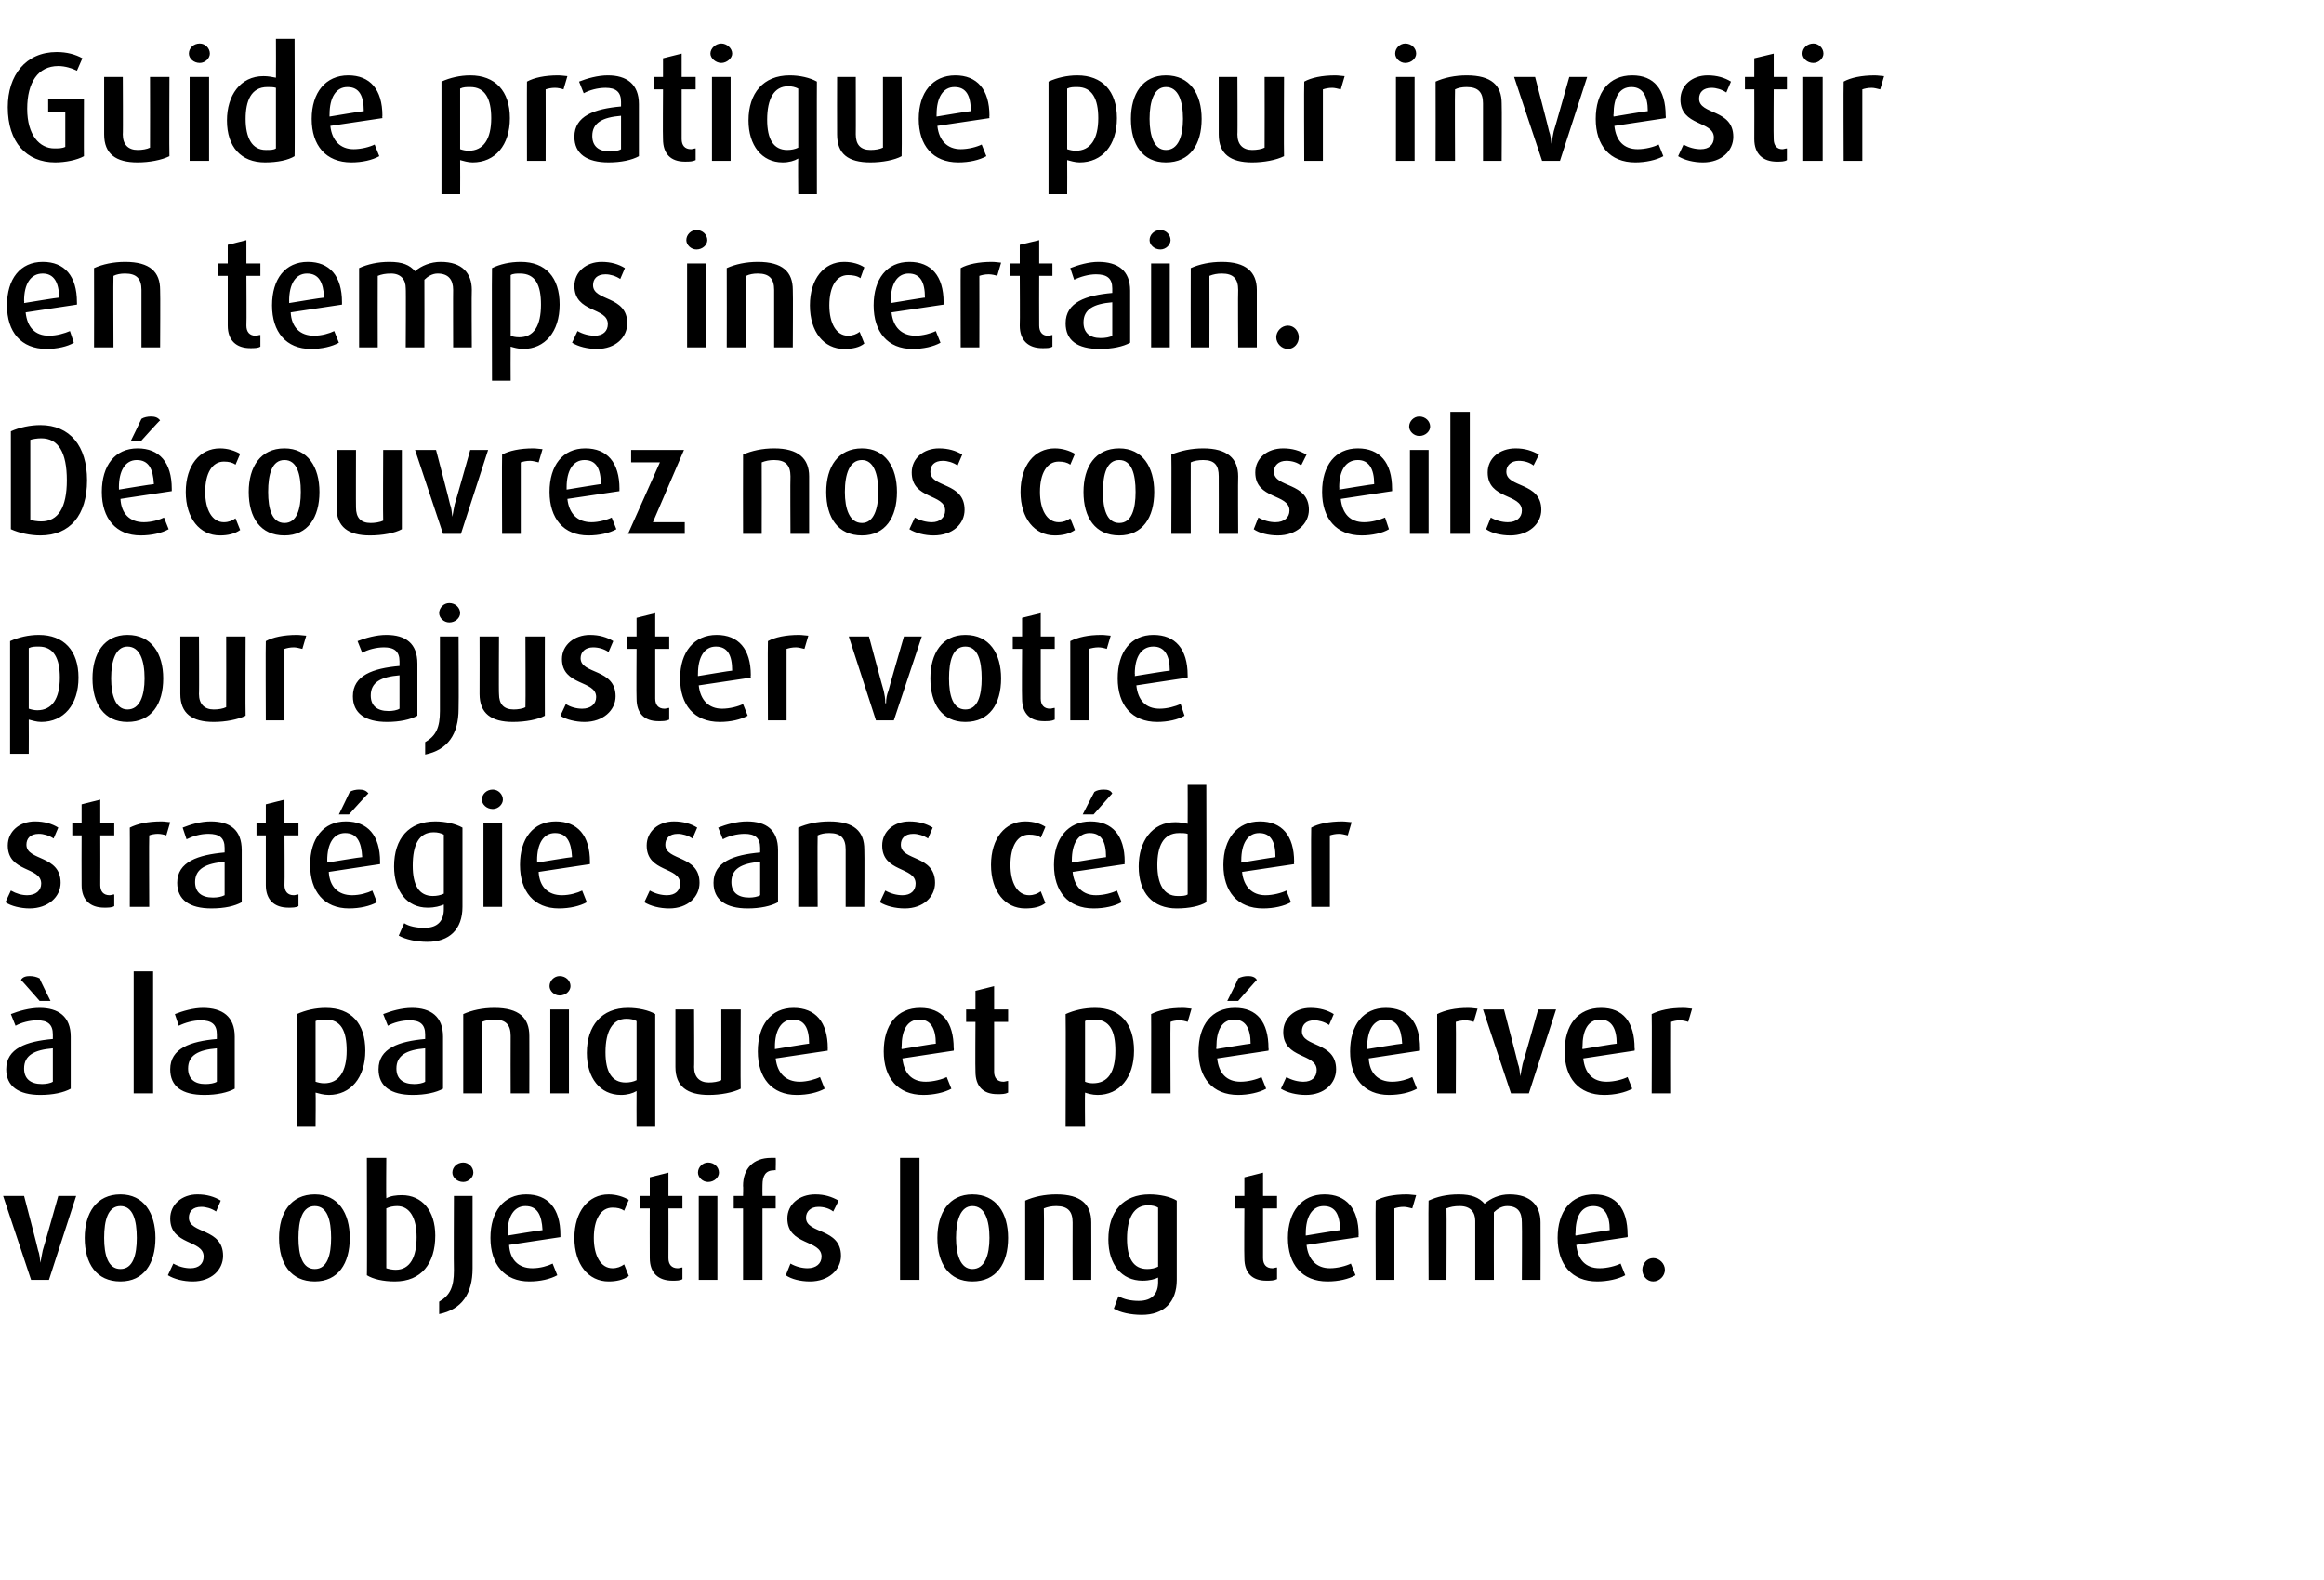 <?xml version="1.0" standalone="no"?><!DOCTYPE svg PUBLIC "-//W3C//DTD SVG 1.1//EN" "http://www.w3.org/Graphics/SVG/1.1/DTD/svg11.dtd"><svg xmlns="http://www.w3.org/2000/svg" version="1.1" width="299px" height="203.3px" viewBox="0 -5 299 203.3" style="top:-5px"><desc>Guide pratique pour investir en temps incertain. D couvrez nos conseils pour ajuster votre strat gie sans c der la ...</desc><defs/><g id="Polygon35169"><path d="m6.3 159.7l-2.3 0l-3.6-10.8l2.7 0c0 0 1.84 7.02 1.8 7c.2.5.2.9.3 1.6c0 0 0 0 0 0c.1-.6.2-1.1.3-1.6c.02.02 2-7 2-7l2.3 0l-3.5 10.8zm9.2.2c-3.1 0-4.6-2.3-4.6-5.6c0-3.2 1.5-5.6 4.6-5.6c3 0 4.5 2.4 4.5 5.6c0 3.3-1.5 5.6-4.5 5.6zm0-9.7c-1.6 0-2.1 1.8-2.1 4.1c0 2.2.5 4 2.1 4c1.6 0 2.1-1.8 2.1-4c0-2.3-.5-4.1-2.1-4.1zm9.3 9.7c-1.2 0-2.4-.3-3.2-.8c0 0 .7-1.5.7-1.5c.7.4 1.5.6 2.2.6c1.1 0 1.7-.6 1.7-1.5c0-2.2-4.3-1.4-4.3-4.9c0-1.8 1.5-3.1 3.5-3.1c1.2 0 2.2.3 3 .8c0 0-.6 1.4-.6 1.4c-.6-.4-1.3-.6-1.9-.6c-1.1 0-1.6.6-1.6 1.4c0 2.1 4.4 1.3 4.4 4.9c0 1.8-1.5 3.3-3.9 3.3zm15.7 0c-3.1 0-4.6-2.3-4.6-5.6c0-3.2 1.5-5.6 4.6-5.6c3 0 4.5 2.4 4.5 5.6c0 3.3-1.5 5.6-4.5 5.6zm0-9.7c-1.6 0-2.1 1.8-2.1 4.1c0 2.2.5 4 2.1 4c1.6 0 2.1-1.8 2.1-4c0-2.3-.5-4.1-2.1-4.1zm10.3 9.7c-1.5 0-2.8-.3-3.6-.8c.04.04 0-15.1 0-15.1l2.5 0c0 0-.04 5.18 0 5.2c.5-.3 1.3-.4 2-.4c2.6 0 4.3 2 4.3 5.2c0 3.6-1.8 5.9-5.2 5.9zm.3-9.7c-.5 0-1 .1-1.4.3c0 0 0 7.7 0 7.7c.3.1.8.2 1.2.2c1.9 0 2.7-1.7 2.7-4.2c0-2.5-.9-4-2.5-4zm8.5-3.1c-.8 0-1.4-.6-1.4-1.2c0-.7.6-1.3 1.4-1.3c.7 0 1.3.6 1.3 1.3c0 .6-.6 1.2-1.3 1.2zm-3.1 17c0 0 0-1.6 0-1.6c1.4-.8 1.9-1.9 1.9-4c-.04-.04 0-9.6 0-9.6l2.4 0c0 0 0 9.28 0 9.3c0 3.3-1.4 5.3-4.3 5.9zm9-8.9c.1 1.9 1.2 3 3 3c1 0 2-.3 2.6-.6c0 0 .6 1.5.6 1.5c-.9.5-2.2.8-3.6.8c-3.2 0-5-2.2-5-5.6c0-3.4 1.7-5.6 4.6-5.6c2.8 0 4.4 1.8 4.4 5.2c0 0 0 .3 0 .3c0 0-6.64 1-6.6 1zm2.1-5c-1.5 0-2.3 1.4-2.3 3.5c.02.04 0 .3 0 .3c0 0 4.46-.74 4.5-.7c-.1-2-.7-3.1-2.2-3.1zm10.7 9.7c-2.6 0-4.4-2.2-4.4-5.6c0-3.4 1.8-5.6 4.4-5.6c1 0 1.9.3 2.6.7c0 0-.6 1.4-.6 1.4c-.4-.3-.9-.4-1.5-.4c-1.5 0-2.4 1.5-2.4 3.9c0 2.3.9 3.9 2.4 3.9c.6 0 1.1-.2 1.5-.5c0 0 .6 1.5.6 1.5c-.7.5-1.6.7-2.6.7zm8.2-.1c-1.8 0-2.9-1-2.9-2.9c-.02-.04 0-6.4 0-6.4l-1.2 0l0-1.6l1.2 0l0-2.4l2.4-.6l0 3l1.8 0l0 1.6l-1.8 0c0 0 .02 6.36 0 6.4c0 .8.4 1.3 1.2 1.3c.2 0 .4-.1.6-.1c0 0 0 1.5 0 1.5c-.3.2-.8.2-1.3.2zm4.6-12.7c-.7 0-1.3-.6-1.3-1.2c0-.7.6-1.3 1.3-1.3c.8 0 1.4.6 1.4 1.3c0 .6-.6 1.2-1.4 1.2zm-1.2 12.6l0-10.8l2.4 0l0 10.8l-2.4 0zm8.2-9.2l0 9.2l-2.5 0l0-9.2l-1.2 0l0-1.6l1.2 0c0 0 .04-1.3 0-1.3c0-2.2 1.3-3.6 3.6-3.6c.3 0 .5 0 .6 0c.04.02 0 1.6 0 1.6c0 0-.16-.04-.2 0c-1.1 0-1.5.7-1.5 1.9c-.02.04 0 1.4 0 1.4l1.7 0l0 1.6l-1.7 0zm6.1 9.4c-1.2 0-2.4-.3-3.1-.8c0 0 .6-1.5.6-1.5c.7.4 1.5.6 2.2.6c1.1 0 1.8-.6 1.8-1.5c0-2.2-4.4-1.4-4.4-4.9c0-1.8 1.5-3.1 3.6-3.1c1.2 0 2.1.3 3 .8c0 0-.7 1.4-.7 1.4c-.5-.4-1.2-.6-1.9-.6c-1 0-1.6.6-1.6 1.4c0 2.1 4.5 1.3 4.5 4.9c0 1.8-1.6 3.3-4 3.3zm11.6-.2l0-15.7l2.5 0l0 15.7l-2.5 0zm9.3.2c-3 0-4.5-2.3-4.5-5.6c0-3.2 1.5-5.6 4.5-5.6c3.1 0 4.6 2.4 4.6 5.6c0 3.3-1.5 5.6-4.6 5.6zm0-9.7c-1.5 0-2.1 1.8-2.1 4.1c0 2.2.6 4 2.1 4c1.6 0 2.2-1.8 2.2-4c0-2.3-.6-4.1-2.2-4.1zm12.9 9.5c0 0-.02-7.38 0-7.4c0-1.4-.6-2.1-2.1-2.1c-.6 0-1.1.1-1.6.3c.04.02 0 9.2 0 9.2l-2.4 0c0 0 0-10.2 0-10.2c1.1-.5 2.5-.8 4-.8c3.2 0 4.5 1.3 4.5 3.6c.02.04 0 7.4 0 7.4l-2.4 0zm8.9 4.5c-1.4 0-2.8-.3-3.6-.8c0 0 .6-1.6.6-1.6c.7.4 1.6.6 2.6.6c1.8 0 2.5-1 2.5-2.4c0 0 0-.6 0-.6c-.4.2-1.1.4-2 .4c-2.7 0-4.4-2.1-4.4-5.3c0-3.6 1.9-5.8 5.3-5.8c1.3 0 2.7.3 3.5.8c0 0 0 10.2 0 10.2c0 2.9-1.7 4.5-4.5 4.5zm2.1-13.8c-.3-.2-.8-.3-1.3-.3c-1.8 0-2.7 1.6-2.7 4.3c0 2.5.8 3.9 2.6 3.9c.5 0 1-.1 1.4-.3c0 0 0-7.6 0-7.6zm13.9 9.4c-1.8 0-2.8-1-2.8-2.9c-.04-.04 0-6.4 0-6.4l-1.2 0l0-1.6l1.2 0l0-2.4l2.4-.6l0 3l1.8 0l0 1.6l-1.8 0c0 0 0 6.36 0 6.4c0 .8.4 1.3 1.2 1.3c.2 0 .4-.1.6-.1c0 0 0 1.5 0 1.5c-.4.2-.8.2-1.4.2zm5.2-4.6c.2 1.9 1.3 3 3 3c1 0 2.1-.3 2.7-.6c0 0 .6 1.5.6 1.5c-.9.5-2.2.8-3.6.8c-3.3 0-5.1-2.2-5.1-5.6c0-3.4 1.8-5.6 4.7-5.6c2.8 0 4.4 1.8 4.4 5.2c-.04 0 0 .3 0 .3c0 0-6.68 1-6.7 1zm2.2-5c-1.5 0-2.3 1.4-2.3 3.5c-.02.04 0 .3 0 .3c0 0 4.42-.74 4.4-.7c0-2-.6-3.1-2.1-3.1zm11.4.3c-.4-.1-.8-.2-1.1-.2c-.5 0-.9.1-1.2.2c0 .02 0 9.2 0 9.2l-2.4 0c0 0-.04-10.22 0-10.2c.9-.5 2.3-.8 4-.8c.4 0 1 .1 1.2.1c0 0-.5 1.7-.5 1.7zm14.1 9.2c0 0 .04-7.42 0-7.4c0-1.3-.5-2.1-1.9-2.1c-.7 0-1.3.4-1.7.8c-.02.04 0 8.7 0 8.7l-2.4 0c0 0 0-7.64 0-7.6c0-1.1-.6-1.9-2-1.9c-.7 0-1.2.1-1.7.3c.04.02 0 9.2 0 9.2l-2.3 0c0 0-.04-10.2 0-10.2c1.1-.5 2.3-.8 3.9-.8c1.6 0 2.6.4 3.3 1.2c.8-.7 1.9-1.2 3.2-1.2c2.8 0 4 1.5 4 3.6c.02 0 0 7.4 0 7.4l-2.4 0zm7-4.5c.2 1.9 1.2 3 3 3c1 0 2.1-.3 2.7-.6c0 0 .6 1.5.6 1.5c-.9.5-2.3.8-3.6.8c-3.3 0-5.1-2.2-5.1-5.6c0-3.4 1.7-5.6 4.7-5.6c2.8 0 4.3 1.8 4.3 5.2c.04 0 0 .3 0 .3c0 0-6.6 1-6.6 1zm2.2-5c-1.6 0-2.3 1.4-2.3 3.5c-.04.04 0 .3 0 .3c0 0 4.4-.74 4.4-.7c0-2-.7-3.1-2.1-3.1zm7.7 9.7c-.8 0-1.4-.7-1.4-1.5c0-.8.6-1.5 1.4-1.5c.8 0 1.5.7 1.5 1.5c0 .8-.7 1.5-1.5 1.5z" stroke="none" fill="#000"/></g><g id="Polygon35168"><path d="m5.2 135.9c-2.8 0-4.4-1.1-4.4-3.3c0-2.7 2.6-3.6 6-3.9c0 0 0-.6 0-.6c0-1.3-.7-1.8-2-1.8c-1 0-2.1.3-2.8.7c0 0-.6-1.5-.6-1.5c1-.4 2.4-.8 3.7-.8c2.4 0 4 1.1 4 3.7c0 0 0 6.7 0 6.7c-.9.5-2.3.8-3.9.8zm1.6-6c-2.4.2-3.7.9-3.7 2.6c0 1.3.8 2 2.3 2c.5 0 1.1-.1 1.4-.3c0 0 0-4.3 0-4.3zm-1.7-6.1c0 0-2.4-2.74-2.4-2.7c.2-.4.7-.5 1.1-.5c.5 0 .9.1 1.3.3c-.04.04 1.4 2.9 1.4 2.9l-1.4 0zm12.1 11.9l0-15.7l2.5 0l0 15.7l-2.5 0zm9.1.2c-2.9 0-4.4-1.1-4.4-3.3c0-2.7 2.6-3.6 6-3.9c0 0 0-.6 0-.6c0-1.3-.7-1.8-2.1-1.8c-.9 0-2 .3-2.8.7c0 0-.5-1.5-.5-1.5c1-.4 2.4-.8 3.6-.8c2.5 0 4.1 1.1 4.1 3.7c0 0 0 6.7 0 6.7c-.9.5-2.3.8-3.9.8zm1.6-6c-2.4.2-3.7.9-3.7 2.6c0 1.3.8 2 2.2 2c.6 0 1.2-.1 1.5-.3c0 0 0-4.3 0-4.3zm14.4 6c-.7 0-1.3-.2-1.7-.3c.04.02 0 4.4 0 4.4l-2.4 0c0 0 .02-14.52 0-14.5c1.1-.5 2.4-.8 3.7-.8c3.3 0 5.1 2 5.1 5.5c0 3.5-1.9 5.7-4.7 5.7zm-.4-9.7c-.4 0-.9 0-1.3.2c0 0 0 7.8 0 7.8c.3.1.7.2 1.1.2c1.9 0 2.9-1.5 2.9-4.2c0-2.5-.7-4-2.7-4zm11.2 9.7c-2.8 0-4.4-1.1-4.4-3.3c0-2.7 2.6-3.6 6-3.9c0 0 0-.6 0-.6c0-1.3-.7-1.8-2-1.8c-1 0-2.1.3-2.8.7c0 0-.6-1.5-.6-1.5c1-.4 2.4-.8 3.7-.8c2.4 0 4 1.1 4 3.7c0 0 0 6.7 0 6.7c-.9.5-2.3.8-3.9.8zm1.6-6c-2.4.2-3.7.9-3.7 2.6c0 1.3.8 2 2.3 2c.5 0 1.1-.1 1.4-.3c0 0 0-4.3 0-4.3zm11 5.8c0 0-.02-7.38 0-7.4c0-1.4-.6-2.1-2.1-2.1c-.6 0-1.1.1-1.6.3c.04.02 0 9.2 0 9.2l-2.4 0c0 0 0-10.2 0-10.2c1.1-.5 2.5-.8 4-.8c3.2 0 4.5 1.3 4.5 3.6c.02.04 0 7.4 0 7.4l-2.4 0zm6.3-12.6c-.7 0-1.3-.6-1.3-1.2c0-.7.6-1.3 1.3-1.3c.8 0 1.4.6 1.4 1.3c0 .6-.6 1.2-1.4 1.2zm-1.2 12.6l0-10.8l2.4 0l0 10.8l-2.4 0zm11.1 4.3c0 0-.02-4.56 0-4.6c-.5.3-1.2.5-2 .5c-2.7 0-4.4-2.2-4.4-5.4c0-3.5 1.9-5.8 5.3-5.8c1.3 0 2.7.3 3.5.8c0-.02 0 14.5 0 14.5l-2.4 0zm0-13.6c-.3-.2-.8-.3-1.3-.3c-1.8 0-2.7 1.6-2.7 4.3c0 2.5.8 3.9 2.6 3.9c.5 0 1-.1 1.4-.3c0 0 0-7.6 0-7.6zm9.3 9.5c-2.8 0-4.3-1.1-4.3-3.6c0-.04 0-7.4 0-7.4l2.4 0c0 0 .04 7.44 0 7.4c0 1.3.7 2 1.9 2c.6 0 1.2-.1 1.6-.3c.02-.02 0-9.1 0-9.1l2.5 0c0 0-.04 10.2 0 10.2c-1 .5-2.6.8-4.1.8zm8.6-4.7c.2 1.9 1.3 3 3.1 3c.9 0 2-.3 2.6-.6c0 0 .6 1.5.6 1.5c-.9.5-2.2.8-3.6.8c-3.2 0-5-2.2-5-5.6c0-3.4 1.7-5.6 4.6-5.6c2.8 0 4.4 1.8 4.4 5.2c-.02 0 0 .3 0 .3c0 0-6.66 1-6.7 1zm2.2-5c-1.5 0-2.3 1.4-2.3 3.5c0 .04 0 .3 0 .3c0 0 4.44-.74 4.4-.7c0-2-.6-3.1-2.1-3.1zm14.1 5c.2 1.9 1.2 3 3 3c1 0 2.1-.3 2.7-.6c0 0 .6 1.5.6 1.5c-.9.5-2.3.8-3.6.8c-3.3 0-5.1-2.2-5.1-5.6c0-3.4 1.7-5.6 4.7-5.6c2.8 0 4.3 1.8 4.3 5.2c.04 0 0 .3 0 .3c0 0-6.6 1-6.6 1zm2.2-5c-1.6 0-2.3 1.4-2.3 3.5c-.04.04 0 .3 0 .3c0 0 4.4-.74 4.4-.7c0-2-.7-3.1-2.1-3.1zm10 9.6c-1.8 0-2.8-1-2.8-2.9c-.04-.04 0-6.4 0-6.4l-1.2 0l0-1.6l1.2 0l0-2.4l2.4-.6l0 3l1.8 0l0 1.6l-1.8 0c0 0 0 6.36 0 6.4c0 .8.4 1.3 1.2 1.3c.2 0 .4-.1.6-.1c0 0 0 1.5 0 1.5c-.4.2-.8.2-1.4.2zm12.9.1c-.7 0-1.3-.2-1.6-.3c-.04.02 0 4.4 0 4.4l-2.5 0c0 0 .04-14.52 0-14.5c1.1-.5 2.4-.8 3.8-.8c3.2 0 5 2 5 5.5c0 3.5-1.9 5.7-4.7 5.7zm-.4-9.7c-.4 0-.9 0-1.2.2c0 0 0 7.8 0 7.8c.2.1.6.2 1 .2c2 0 2.9-1.5 2.9-4.2c0-2.5-.7-4-2.7-4zm12 .3c-.3-.1-.7-.2-1.1-.2c-.4 0-.9.1-1.1.2c-.04.02 0 9.2 0 9.2l-2.5 0c0 0 .02-10.22 0-10.2c1-.5 2.3-.8 4.1-.8c.4 0 .9.1 1.1.1c0 0-.5 1.7-.5 1.7zm3.8 4.7c.2 1.9 1.2 3 3 3c1 0 2.1-.3 2.7-.6c0 0 .6 1.5.6 1.5c-.9.5-2.3.8-3.6.8c-3.3 0-5.1-2.2-5.1-5.6c0-3.4 1.7-5.6 4.7-5.6c2.8 0 4.3 1.8 4.3 5.2c.04 0 0 .3 0 .3c0 0-6.6 1-6.6 1zm2.2-5c-1.6 0-2.3 1.4-2.3 3.5c-.04.04 0 .3 0 .3c0 0 4.4-.74 4.4-.7c0-2-.7-3.1-2.1-3.1zm.5-2.4l-1.4 0c0 0 1.44-2.86 1.4-2.9c.4-.2.8-.3 1.3-.3c.4 0 .9.1 1.1.5c0-.04-2.4 2.7-2.4 2.7zm8.7 12.1c-1.2 0-2.4-.3-3.2-.8c0 0 .7-1.5.7-1.5c.7.4 1.5.6 2.2.6c1.1 0 1.7-.6 1.7-1.5c0-2.2-4.3-1.4-4.3-4.9c0-1.8 1.5-3.1 3.5-3.1c1.2 0 2.2.3 3 .8c0 0-.6 1.4-.6 1.4c-.6-.4-1.3-.6-1.9-.6c-1.1 0-1.6.6-1.6 1.4c0 2.1 4.4 1.3 4.4 4.9c0 1.8-1.5 3.3-3.9 3.3zm8.1-4.7c.1 1.9 1.2 3 3 3c1 0 2-.3 2.6-.6c0 0 .6 1.5.6 1.5c-.9.5-2.2.8-3.6.8c-3.2 0-5-2.2-5-5.6c0-3.4 1.7-5.6 4.6-5.6c2.8 0 4.4 1.8 4.4 5.2c0 0 0 .3 0 .3c0 0-6.64 1-6.6 1zm2.1-5c-1.5 0-2.3 1.4-2.3 3.5c.02.04 0 .3 0 .3c0 0 4.46-.74 4.5-.7c-.1-2-.7-3.1-2.2-3.1zm11.4.3c-.3-.1-.7-.2-1.1-.2c-.4 0-.9.1-1.2.2c.04.02 0 9.2 0 9.2l-2.4 0c0 0 0-10.22 0-10.2c1-.5 2.3-.8 4-.8c.5 0 1 .1 1.2.1c0 0-.5 1.7-.5 1.7zm7.1 9.2l-2.3 0l-3.6-10.8l2.7 0c0 0 1.84 7.02 1.8 7c.2.5.2.9.3 1.6c0 0 0 0 0 0c.1-.6.2-1.1.3-1.6c.02.02 2-7 2-7l2.3 0l-3.5 10.8zm7-4.5c.2 1.9 1.2 3 3 3c1 0 2.1-.3 2.7-.6c0 0 .6 1.5.6 1.5c-.9.5-2.3.8-3.6.8c-3.3 0-5.1-2.2-5.1-5.6c0-3.4 1.7-5.6 4.7-5.6c2.8 0 4.3 1.8 4.3 5.2c.04 0 0 .3 0 .3c0 0-6.6 1-6.6 1zm2.2-5c-1.6 0-2.3 1.4-2.3 3.5c-.04.04 0 .3 0 .3c0 0 4.4-.74 4.4-.7c0-2-.7-3.1-2.1-3.1zm11.3.3c-.3-.1-.7-.2-1.1-.2c-.4 0-.8.1-1.1.2c-.02.02 0 9.2 0 9.2l-2.5 0c0 0 .04-10.22 0-10.2c1-.5 2.3-.8 4.1-.8c.4 0 .9.1 1.1.1c0 0-.5 1.7-.5 1.7z" stroke="none" fill="#000"/></g><g id="Polygon35167"><path d="m3.8 111.9c-1.1 0-2.4-.3-3.1-.8c0 0 .7-1.5.7-1.5c.7.4 1.4.6 2.1.6c1.1 0 1.8-.6 1.8-1.5c0-2.2-4.3-1.4-4.3-4.9c0-1.8 1.5-3.1 3.5-3.1c1.2 0 2.2.3 3 .8c0 0-.6 1.4-.6 1.4c-.6-.4-1.3-.6-1.9-.6c-1.1 0-1.6.6-1.6 1.4c0 2.1 4.4 1.3 4.4 4.9c0 1.8-1.6 3.3-4 3.3zm9.6-.1c-1.8 0-2.9-1-2.9-2.9c-.02-.04 0-6.4 0-6.4l-1.2 0l0-1.6l1.2 0l0-2.4l2.4-.6l0 3l1.8 0l0 1.6l-1.8 0c0 0 .02 6.36 0 6.4c0 .8.4 1.3 1.2 1.3c.2 0 .4-.1.6-.1c0 0 0 1.5 0 1.5c-.3.2-.8.2-1.3.2zm8-9.3c-.3-.1-.7-.2-1.1-.2c-.4 0-.9.1-1.1.2c-.04.02 0 9.2 0 9.2l-2.5 0c0 0 .02-10.22 0-10.2c1-.5 2.3-.8 4.1-.8c.4 0 .9.1 1.1.1c0 0-.5 1.7-.5 1.7zm5.8 9.4c-2.8 0-4.4-1.1-4.4-3.3c0-2.7 2.7-3.6 6.1-3.9c0 0 0-.6 0-.6c0-1.3-.7-1.8-2.1-1.8c-1 0-2 .3-2.8.7c0 0-.5-1.5-.5-1.5c1-.4 2.3-.8 3.6-.8c2.5 0 4 1.1 4 3.7c0 0 0 6.7 0 6.7c-.9.5-2.2.8-3.9.8zm1.7-6c-2.4.2-3.8.9-3.8 2.6c0 1.3.8 2 2.3 2c.6 0 1.1-.1 1.5-.3c0 0 0-4.3 0-4.3zm8.2 5.9c-1.8 0-2.9-1-2.9-2.9c0-.04 0-6.4 0-6.4l-1.2 0l0-1.6l1.2 0l0-2.4l2.4-.6l0 3l1.8 0l0 1.6l-1.8 0c0 0 .04 6.36 0 6.4c0 .8.4 1.3 1.2 1.3c.2 0 .4-.1.6-.1c0 0 0 1.5 0 1.5c-.3.2-.8.2-1.3.2zm5.2-4.6c.1 1.9 1.2 3 3 3c1 0 2-.3 2.6-.6c0 0 .6 1.5.6 1.5c-.9.5-2.2.8-3.6.8c-3.2 0-5-2.2-5-5.6c0-3.4 1.7-5.6 4.6-5.6c2.8 0 4.4 1.8 4.4 5.2c0 0 0 .3 0 .3c0 0-6.64 1-6.6 1zm2.1-5c-1.5 0-2.3 1.4-2.3 3.5c.02.04 0 .3 0 .3c0 0 4.46-.74 4.5-.7c-.1-2-.7-3.1-2.2-3.1zm.5-2.4l-1.3 0c0 0 1.4-2.86 1.4-2.9c.3-.2.8-.3 1.2-.3c.5 0 .9.1 1.2.5c-.04-.04-2.5 2.7-2.5 2.7zm10.1 16.4c-1.4 0-2.8-.3-3.7-.8c0 0 .7-1.6.7-1.6c.6.4 1.6.6 2.6.6c1.8 0 2.5-1 2.5-2.4c0 0 0-.6 0-.6c-.5.2-1.1.4-2.1.4c-2.6 0-4.3-2.1-4.3-5.3c0-3.6 1.9-5.8 5.3-5.8c1.3 0 2.6.3 3.5.8c0 0 0 10.2 0 10.2c0 2.9-1.7 4.5-4.5 4.5zm2.1-13.8c-.4-.2-.8-.3-1.3-.3c-1.9 0-2.7 1.6-2.7 4.3c0 2.5.8 3.9 2.6 3.9c.5 0 1-.1 1.4-.3c0 0 0-7.6 0-7.6zm6.3-3.3c-.8 0-1.4-.6-1.4-1.2c0-.7.6-1.3 1.4-1.3c.7 0 1.3.6 1.3 1.3c0 .6-.6 1.2-1.3 1.2zm-1.2 12.6l0-10.8l2.4 0l0 10.8l-2.4 0zm7.1-4.5c.1 1.9 1.2 3 3 3c1 0 2-.3 2.6-.6c0 0 .6 1.5.6 1.5c-.9.5-2.2.8-3.6.8c-3.2 0-5-2.2-5-5.6c0-3.4 1.7-5.6 4.6-5.6c2.8 0 4.4 1.8 4.4 5.2c0 0 0 .3 0 .3c0 0-6.64 1-6.6 1zm2.1-5c-1.5 0-2.3 1.4-2.3 3.5c.02.04 0 .3 0 .3c0 0 4.46-.74 4.5-.7c-.1-2-.7-3.1-2.2-3.1zm14.7 9.7c-1.2 0-2.4-.3-3.2-.8c0 0 .7-1.5.7-1.5c.7.4 1.5.6 2.2.6c1.1 0 1.7-.6 1.7-1.5c0-2.2-4.3-1.4-4.3-4.9c0-1.8 1.5-3.1 3.5-3.1c1.2 0 2.2.3 3 .8c0 0-.6 1.4-.6 1.4c-.6-.4-1.3-.6-1.9-.6c-1.1 0-1.6.6-1.6 1.4c0 2.1 4.4 1.3 4.4 4.9c0 1.8-1.5 3.3-3.9 3.3zm10.1 0c-2.8 0-4.4-1.1-4.4-3.3c0-2.7 2.6-3.6 6-3.9c0 0 0-.6 0-.6c0-1.3-.7-1.8-2-1.8c-1 0-2.1.3-2.8.7c0 0-.6-1.5-.6-1.5c1-.4 2.4-.8 3.7-.8c2.5 0 4 1.1 4 3.7c0 0 0 6.7 0 6.7c-.9.5-2.3.8-3.9.8zm1.6-6c-2.4.2-3.7.9-3.7 2.6c0 1.3.8 2 2.3 2c.5 0 1.1-.1 1.4-.3c0 0 0-4.3 0-4.3zm11 5.8c0 0 0-7.38 0-7.4c0-1.4-.6-2.1-2.1-2.1c-.6 0-1.1.1-1.5.3c-.04.02 0 9.2 0 9.2l-2.5 0c0 0 .02-10.2 0-10.2c1.1-.5 2.5-.8 4-.8c3.2 0 4.5 1.3 4.5 3.6c.04.04 0 7.4 0 7.4l-2.4 0zm7.6.2c-1.2 0-2.4-.3-3.2-.8c0 0 .7-1.5.7-1.5c.7.4 1.5.6 2.2.6c1.1 0 1.7-.6 1.7-1.5c0-2.2-4.3-1.4-4.3-4.9c0-1.8 1.5-3.1 3.5-3.1c1.2 0 2.2.3 3 .8c0 0-.6 1.4-.6 1.4c-.6-.4-1.3-.6-1.9-.6c-1.1 0-1.6.6-1.6 1.4c0 2.1 4.4 1.3 4.4 4.9c0 1.8-1.5 3.3-3.9 3.3zm15.5 0c-2.6 0-4.4-2.2-4.4-5.6c0-3.4 1.8-5.6 4.4-5.6c1.1 0 2 .3 2.6.7c0 0-.6 1.4-.6 1.4c-.3-.3-.9-.4-1.5-.4c-1.5 0-2.4 1.5-2.4 3.9c0 2.3.9 3.9 2.4 3.9c.6 0 1.1-.2 1.5-.5c0 0 .6 1.5.6 1.5c-.6.5-1.5.7-2.6.7zm6.1-4.7c.2 1.9 1.3 3 3 3c1 0 2.1-.3 2.7-.6c0 0 .6 1.5.6 1.5c-.9.5-2.2.8-3.6.8c-3.3 0-5.1-2.2-5.1-5.6c0-3.4 1.8-5.6 4.7-5.6c2.8 0 4.4 1.8 4.4 5.2c-.04 0 0 .3 0 .3c0 0-6.68 1-6.7 1zm2.2-5c-1.5 0-2.3 1.4-2.3 3.5c-.02.04 0 .3 0 .3c0 0 4.42-.74 4.4-.7c0-2-.6-3.1-2.1-3.1zm.5-2.4l-1.4 0c0 0 1.46-2.86 1.5-2.9c.3-.2.7-.3 1.2-.3c.5 0 .9.1 1.1.5c.02-.04-2.4 2.7-2.4 2.7zm10.7 12.1c-3.1 0-4.9-2-4.9-5.4c0-3.2 1.7-5.7 4.7-5.7c.6 0 1.1.1 1.6.2c.02 0 0-5 0-5l2.4 0c0 0 .04 15.14 0 15.1c-.8.5-2.2.8-3.8.8zm1.4-9.6c-.3-.1-.7-.1-1.1-.1c-2.1 0-2.8 1.8-2.8 4.1c0 2.4.8 4 2.6 4c.6 0 1 0 1.3-.2c0 0 0-7.8 0-7.8zm7 4.9c.2 1.9 1.3 3 3 3c1 0 2.1-.3 2.7-.6c0 0 .6 1.5.6 1.5c-.9.5-2.2.8-3.6.8c-3.3 0-5.1-2.2-5.1-5.6c0-3.4 1.8-5.6 4.7-5.6c2.8 0 4.4 1.8 4.4 5.2c-.04 0 0 .3 0 .3c0 0-6.68 1-6.7 1zm2.2-5c-1.5 0-2.3 1.4-2.3 3.5c-.02.04 0 .3 0 .3c0 0 4.42-.74 4.4-.7c0-2-.6-3.1-2.1-3.1zm11.4.3c-.4-.1-.8-.2-1.1-.2c-.5 0-.9.1-1.2.2c0 .02 0 9.2 0 9.2l-2.4 0c0 0-.04-10.22 0-10.2c.9-.5 2.3-.8 4-.8c.4 0 1 .1 1.2.1c0 0-.5 1.7-.5 1.7z" stroke="none" fill="#000"/></g><g id="Polygon35166"><path d="m5.3 87.9c-.6 0-1.2-.2-1.6-.3c.02.02 0 4.4 0 4.4l-2.4 0c0 0 0-14.52 0-14.5c1.1-.5 2.4-.8 3.7-.8c3.2 0 5.1 2 5.1 5.5c0 3.5-1.9 5.7-4.8 5.7zm-.3-9.7c-.5 0-.9 0-1.3.2c0 0 0 7.8 0 7.8c.3.1.7.2 1.1.2c1.9 0 2.9-1.5 2.9-4.2c0-2.5-.8-4-2.7-4zm11.4 9.7c-3 0-4.5-2.3-4.5-5.6c0-3.2 1.5-5.6 4.5-5.6c3.1 0 4.6 2.4 4.6 5.6c0 3.3-1.5 5.6-4.6 5.6zm0-9.7c-1.5 0-2.1 1.8-2.1 4.1c0 2.2.6 4 2.1 4c1.6 0 2.2-1.8 2.2-4c0-2.3-.6-4.1-2.2-4.1zm11.1 9.7c-2.8 0-4.3-1.1-4.3-3.6c0-.04 0-7.4 0-7.4l2.4 0c0 0 .04 7.44 0 7.4c0 1.3.7 2 1.9 2c.6 0 1.2-.1 1.6-.3c.02-.02 0-9.1 0-9.1l2.5 0c0 0-.04 10.2 0 10.2c-1 .5-2.6.8-4.1.8zm11.4-9.4c-.4-.1-.8-.2-1.1-.2c-.5 0-.9.1-1.2.2c0 .02 0 9.2 0 9.2l-2.4 0c0 0-.04-10.22 0-10.2c.9-.5 2.3-.8 4-.8c.4 0 1 .1 1.2.1c0 0-.5 1.7-.5 1.7zm10.9 9.4c-2.8 0-4.4-1.1-4.4-3.3c0-2.7 2.6-3.6 6-3.9c0 0 0-.6 0-.6c0-1.3-.7-1.8-2-1.8c-1 0-2.1.3-2.8.7c0 0-.6-1.5-.6-1.5c1-.4 2.4-.8 3.7-.8c2.5 0 4 1.1 4 3.7c0 0 0 6.7 0 6.7c-.9.5-2.3.8-3.9.8zm1.6-6c-2.4.2-3.7.9-3.7 2.6c0 1.3.8 2 2.3 2c.5 0 1.1-.1 1.4-.3c0 0 0-4.3 0-4.3zm6.4-6.8c-.7 0-1.3-.6-1.3-1.2c0-.7.6-1.3 1.3-1.3c.8 0 1.4.6 1.4 1.3c0 .6-.6 1.2-1.4 1.2zm-3.1 17c0 0 0-1.6 0-1.6c1.4-.8 1.9-1.9 1.9-4c0-.04 0-9.6 0-9.6l2.4 0c0 0 .04 9.28 0 9.3c0 3.3-1.4 5.3-4.3 5.9zm11.3-4.2c-2.8 0-4.3-1.1-4.3-3.6c.02-.04 0-7.4 0-7.4l2.5 0c0 0-.04 7.44 0 7.4c0 1.3.6 2 1.9 2c.5 0 1.2-.1 1.5-.3c.04-.02 0-9.1 0-9.1l2.5 0c0 0-.02 10.2 0 10.2c-.9.5-2.5.8-4.1.8zm9.2 0c-1.1 0-2.4-.3-3.1-.8c0 0 .7-1.5.7-1.5c.6.4 1.4.6 2.1.6c1.1 0 1.8-.6 1.8-1.5c0-2.2-4.4-1.4-4.4-4.9c0-1.8 1.6-3.1 3.6-3.1c1.2 0 2.2.3 3 .8c0 0-.6 1.4-.6 1.4c-.6-.4-1.3-.6-2-.6c-1 0-1.6.6-1.6 1.4c0 2.1 4.5 1.3 4.5 4.9c0 1.8-1.6 3.3-4 3.3zm9.5-.1c-1.8 0-2.8-1-2.8-2.9c-.04-.04 0-6.4 0-6.4l-1.2 0l0-1.6l1.2 0l0-2.4l2.4-.6l0 3l1.8 0l0 1.6l-1.8 0c0 0 0 6.36 0 6.4c0 .8.4 1.3 1.2 1.3c.2 0 .4-.1.6-.1c0 0 0 1.5 0 1.5c-.4.2-.8.2-1.4.2zm5.2-4.6c.2 1.9 1.3 3 3 3c1 0 2.1-.3 2.7-.6c0 0 .6 1.5.6 1.5c-.9.5-2.2.8-3.6.8c-3.3 0-5.1-2.2-5.1-5.6c0-3.4 1.8-5.6 4.7-5.6c2.8 0 4.4 1.8 4.4 5.2c-.04 0 0 .3 0 .3c0 0-6.68 1-6.7 1zm2.2-5c-1.5 0-2.3 1.4-2.3 3.5c-.02.04 0 .3 0 .3c0 0 4.42-.74 4.4-.7c0-2-.6-3.1-2.1-3.1zm11.4.3c-.4-.1-.8-.2-1.1-.2c-.5 0-.9.1-1.2.2c0 .02 0 9.2 0 9.2l-2.4 0c0 0-.04-10.22 0-10.2c.9-.5 2.3-.8 4-.8c.4 0 1 .1 1.2.1c0 0-.5 1.7-.5 1.7zm11.5 9.2l-2.3 0l-3.5-10.8l2.6 0c0 0 1.88 7.02 1.9 7c.1.5.2.9.2 1.6c0 0 .1 0 .1 0c0-.6.1-1.1.3-1.6c-.04.02 2-7 2-7l2.3 0l-3.6 10.8zm9.2.2c-3 0-4.5-2.3-4.5-5.6c0-3.2 1.5-5.6 4.5-5.6c3.1 0 4.6 2.4 4.6 5.6c0 3.3-1.5 5.6-4.6 5.6zm0-9.7c-1.6 0-2.1 1.8-2.1 4.1c0 2.2.5 4 2.1 4c1.6 0 2.1-1.8 2.1-4c0-2.3-.5-4.1-2.1-4.1zm10.1 9.6c-1.8 0-2.8-1-2.8-2.9c-.04-.04 0-6.4 0-6.4l-1.2 0l0-1.6l1.2 0l0-2.4l2.4-.6l0 3l1.8 0l0 1.6l-1.8 0c0 0 0 6.36 0 6.4c0 .8.4 1.3 1.2 1.3c.2 0 .4-.1.6-.1c0 0 0 1.5 0 1.5c-.4.2-.8.2-1.4.2zm8.1-9.3c-.3-.1-.7-.2-1.1-.2c-.4 0-.9.1-1.2.2c.04.02 0 9.2 0 9.2l-2.4 0c0 0 0-10.22 0-10.2c1-.5 2.3-.8 4-.8c.5 0 1 .1 1.2.1c0 0-.5 1.7-.5 1.7zm3.8 4.7c.2 1.9 1.2 3 3 3c1 0 2-.3 2.7-.6c0 0 .5 1.5.5 1.5c-.8.5-2.2.8-3.5.8c-3.3 0-5.1-2.2-5.1-5.6c0-3.4 1.7-5.6 4.6-5.6c2.8 0 4.4 1.8 4.4 5.2c.02 0 0 .3 0 .3c0 0-6.62 1-6.6 1zm2.2-5c-1.6 0-2.4 1.4-2.4 3.5c.04.04 0 .3 0 .3c0 0 4.48-.74 4.5-.7c0-2-.7-3.1-2.1-3.1z" stroke="none" fill="#000"/></g><g id="Polygon35165"><path d="m5.2 63.9c-1.3 0-2.7-.3-3.8-.8c0 0 0-12.6 0-12.6c1.1-.5 2.5-.8 3.8-.8c3.8 0 6 2.7 6 7.1c0 4.5-2.2 7.1-6 7.1zm.1-12.5c-.5 0-1.1.1-1.4.2c0 0 0 10.3 0 10.3c.3.1.9.2 1.4.2c2.2 0 3.3-1.8 3.3-5.3c0-3.6-1.1-5.4-3.3-5.4zm10.2 7.8c.1 1.9 1.2 3 3 3c1 0 2-.3 2.6-.6c0 0 .6 1.5.6 1.5c-.9.5-2.2.8-3.6.8c-3.2 0-5-2.2-5-5.6c0-3.4 1.7-5.6 4.6-5.6c2.8 0 4.4 1.8 4.4 5.2c0 0 0 .3 0 .3c0 0-6.64 1-6.6 1zm2.1-5c-1.5 0-2.3 1.4-2.3 3.5c.02.04 0 .3 0 .3c0 0 4.46-.74 4.5-.7c-.1-2-.7-3.1-2.2-3.1zm.5-2.4l-1.3 0c0 0 1.4-2.86 1.4-2.9c.3-.2.8-.3 1.2-.3c.5 0 .9.1 1.2.5c-.04-.04-2.5 2.7-2.5 2.7zm10.2 12.1c-2.6 0-4.4-2.2-4.4-5.6c0-3.4 1.8-5.6 4.4-5.6c1 0 1.9.3 2.6.7c0 0-.6 1.4-.6 1.4c-.4-.3-.9-.4-1.5-.4c-1.5 0-2.4 1.5-2.4 3.9c0 2.3.9 3.9 2.4 3.9c.6 0 1.1-.2 1.5-.5c0 0 .6 1.5.6 1.5c-.7.5-1.6.7-2.6.7zm8.3 0c-3.1 0-4.6-2.3-4.6-5.6c0-3.2 1.5-5.6 4.6-5.6c3 0 4.5 2.4 4.5 5.6c0 3.3-1.5 5.6-4.5 5.6zm0-9.7c-1.6 0-2.1 1.8-2.1 4.1c0 2.2.5 4 2.1 4c1.6 0 2.1-1.8 2.1-4c0-2.3-.5-4.1-2.1-4.1zm11 9.7c-2.8 0-4.3-1.1-4.3-3.6c.04-.04 0-7.4 0-7.4l2.5 0c0 0-.02 7.44 0 7.4c0 1.3.6 2 1.9 2c.5 0 1.2-.1 1.6-.3c-.04-.02 0-9.1 0-9.1l2.4 0c0 0 0 10.2 0 10.2c-.9.5-2.5.8-4.1.8zm11.7-.2l-2.3 0l-3.6-10.8l2.7 0c0 0 1.84 7.02 1.8 7c.2.5.2.9.3 1.6c0 0 0 0 0 0c.1-.6.2-1.1.3-1.6c.02.02 2-7 2-7l2.3 0l-3.5 10.8zm10-9.2c-.4-.1-.8-.2-1.1-.2c-.5 0-.9.1-1.2.2c0 .02 0 9.2 0 9.2l-2.4 0c0 0-.04-10.22 0-10.2c.9-.5 2.3-.8 4-.8c.4 0 1 .1 1.2.1c0 0-.5 1.7-.5 1.7zm3.7 4.7c.2 1.9 1.3 3 3.1 3c.9 0 2-.3 2.6-.6c0 0 .6 1.5.6 1.5c-.9.5-2.2.8-3.6.8c-3.2 0-5-2.2-5-5.6c0-3.4 1.7-5.6 4.6-5.6c2.8 0 4.4 1.8 4.4 5.2c-.02 0 0 .3 0 .3c0 0-6.66 1-6.7 1zm2.2-5c-1.5 0-2.3 1.4-2.3 3.5c0 .04 0 .3 0 .3c0 0 4.44-.74 4.4-.7c0-2-.6-3.1-2.1-3.1zm5.6 9.5l4.1-9.2l-3.7 0l0-1.6l6.8 0l-4 9.3l4.1 0l0 1.5l-7.3 0zm20.9 0c0 0-.04-7.38 0-7.4c0-1.4-.6-2.1-2.1-2.1c-.6 0-1.1.1-1.6.3c.02.02 0 9.2 0 9.2l-2.4 0c0 0-.02-10.2 0-10.2c1.1-.5 2.5-.8 4-.8c3.1 0 4.5 1.3 4.5 3.6c0 .04 0 7.4 0 7.4l-2.4 0zm9.2.2c-3.1 0-4.6-2.3-4.6-5.6c0-3.2 1.5-5.6 4.6-5.6c3 0 4.5 2.4 4.5 5.6c0 3.3-1.5 5.6-4.5 5.6zm0-9.7c-1.6 0-2.2 1.8-2.2 4.1c0 2.2.6 4 2.2 4c1.5 0 2.1-1.8 2.1-4c0-2.3-.6-4.1-2.1-4.1zm9.2 9.7c-1.1 0-2.3-.3-3.1-.8c0 0 .7-1.5.7-1.5c.7.4 1.5.6 2.2.6c1 0 1.7-.6 1.7-1.5c0-2.2-4.3-1.4-4.3-4.9c0-1.8 1.5-3.1 3.5-3.1c1.2 0 2.2.3 3 .8c0 0-.6 1.4-.6 1.4c-.6-.4-1.3-.6-1.9-.6c-1.1 0-1.6.6-1.6 1.4c0 2.1 4.4 1.3 4.4 4.9c0 1.8-1.5 3.3-4 3.3zm15.6 0c-2.6 0-4.4-2.2-4.4-5.6c0-3.4 1.8-5.6 4.4-5.6c1 0 1.9.3 2.6.7c0 0-.6 1.4-.6 1.4c-.4-.3-.9-.4-1.5-.4c-1.5 0-2.4 1.5-2.4 3.9c0 2.3.9 3.9 2.4 3.9c.6 0 1.1-.2 1.5-.5c0 0 .6 1.5.6 1.5c-.7.5-1.6.7-2.6.7zm8.3 0c-3.1 0-4.6-2.3-4.6-5.6c0-3.2 1.5-5.6 4.6-5.6c3 0 4.5 2.4 4.5 5.6c0 3.3-1.5 5.6-4.5 5.6zm0-9.7c-1.6 0-2.1 1.8-2.1 4.1c0 2.2.5 4 2.1 4c1.6 0 2.1-1.8 2.1-4c0-2.3-.5-4.1-2.1-4.1zm12.8 9.5c0 0 .02-7.38 0-7.4c0-1.4-.5-2.1-2-2.1c-.6 0-1.2.1-1.6.3c-.02.02 0 9.2 0 9.2l-2.5 0c0 0 .04-10.2 0-10.2c1.2-.5 2.6-.8 4.1-.8c3.1 0 4.5 1.3 4.5 3.6c-.04.04 0 7.4 0 7.4l-2.5 0zm7.6.2c-1.2 0-2.4-.3-3.1-.8c0 0 .6-1.5.6-1.5c.7.4 1.5.6 2.2.6c1.1 0 1.8-.6 1.8-1.5c0-2.2-4.4-1.4-4.4-4.9c0-1.8 1.5-3.1 3.6-3.1c1.2 0 2.1.3 3 .8c0 0-.7 1.4-.7 1.4c-.5-.4-1.2-.6-1.9-.6c-1 0-1.6.6-1.6 1.4c0 2.1 4.5 1.3 4.5 4.9c0 1.8-1.6 3.3-4 3.3zm8.1-4.7c.2 1.9 1.2 3 3 3c1 0 2-.3 2.7-.6c0 0 .5 1.5.5 1.5c-.8.5-2.2.8-3.5.8c-3.3 0-5.1-2.2-5.1-5.6c0-3.4 1.7-5.6 4.6-5.6c2.8 0 4.4 1.8 4.4 5.2c.02 0 0 .3 0 .3c0 0-6.62 1-6.6 1zm2.2-5c-1.6 0-2.4 1.4-2.4 3.5c.04.04 0 .3 0 .3c0 0 4.48-.74 4.5-.7c0-2-.7-3.1-2.1-3.1zm7.9-3.1c-.7 0-1.3-.6-1.3-1.2c0-.7.6-1.3 1.3-1.3c.8 0 1.4.6 1.4 1.3c0 .6-.6 1.2-1.4 1.2zm-1.2 12.6l0-10.8l2.4 0l0 10.8l-2.4 0zm5.2 0l0-15.7l2.5 0l0 15.7l-2.5 0zm7.7.2c-1.2 0-2.4-.3-3.1-.8c0 0 .6-1.5.6-1.5c.7.4 1.5.6 2.2.6c1.1 0 1.8-.6 1.8-1.5c0-2.2-4.4-1.4-4.4-4.9c0-1.8 1.5-3.1 3.6-3.1c1.2 0 2.1.3 3 .8c0 0-.7 1.4-.7 1.4c-.5-.4-1.2-.6-1.9-.6c-1 0-1.6.6-1.6 1.4c0 2.1 4.5 1.3 4.5 4.9c0 1.8-1.6 3.3-4 3.3z" stroke="none" fill="#000"/></g><g id="Polygon35164"><path d="m3.3 35.2c.2 1.9 1.2 3 3 3c1 0 2-.3 2.7-.6c0 0 .5 1.5.5 1.5c-.8.5-2.2.8-3.5.8c-3.3 0-5.1-2.2-5.1-5.6c0-3.4 1.7-5.6 4.6-5.6c2.8 0 4.4 1.8 4.4 5.2c.02 0 0 .3 0 .3c0 0-6.62 1-6.6 1zm2.2-5c-1.6 0-2.4 1.4-2.4 3.5c.04.04 0 .3 0 .3c0 0 4.48-.74 4.5-.7c0-2-.7-3.1-2.1-3.1zm12.7 9.5c0 0 0-7.38 0-7.4c0-1.4-.6-2.1-2.1-2.1c-.6 0-1.1.1-1.5.3c-.04.02 0 9.2 0 9.2l-2.5 0c0 0 .02-10.2 0-10.2c1.1-.5 2.5-.8 4-.8c3.2 0 4.5 1.3 4.5 3.6c.04.04 0 7.4 0 7.4l-2.4 0zm14 .1c-1.8 0-2.9-1-2.9-2.9c0-.04 0-6.4 0-6.4l-1.2 0l0-1.6l1.2 0l0-2.4l2.4-.6l0 3l1.8 0l0 1.6l-1.8 0c0 0 .04 6.36 0 6.4c0 .8.4 1.3 1.2 1.3c.2 0 .4-.1.6-.1c0 0 0 1.5 0 1.5c-.3.2-.8.2-1.3.2zm5.2-4.6c.1 1.9 1.2 3 3 3c1 0 2-.3 2.6-.6c0 0 .6 1.5.6 1.5c-.9.5-2.2.8-3.6.8c-3.2 0-5-2.2-5-5.6c0-3.4 1.7-5.6 4.6-5.6c2.8 0 4.4 1.8 4.4 5.2c0 0 0 .3 0 .3c0 0-6.64 1-6.6 1zm2.1-5c-1.5 0-2.3 1.4-2.3 3.5c.02.04 0 .3 0 .3c0 0 4.46-.74 4.5-.7c-.1-2-.7-3.1-2.2-3.1zm18.8 9.5c0 0-.02-7.42 0-7.4c0-1.3-.6-2.1-2-2.1c-.7 0-1.3.4-1.7.8c.02.04 0 8.7 0 8.7l-2.4 0c0 0 .04-7.64 0-7.6c0-1.1-.6-1.9-1.9-1.9c-.7 0-1.2.1-1.7.3c-.02.02 0 9.2 0 9.2l-2.4 0c0 0 0-10.2 0-10.2c1.1-.5 2.4-.8 3.9-.8c1.7 0 2.6.4 3.3 1.2c.8-.7 2-1.2 3.3-1.2c2.8 0 4 1.5 4 3.6c-.04 0 0 7.4 0 7.4l-2.4 0zm9 .2c-.6 0-1.3-.2-1.6-.3c-.02.02 0 4.4 0 4.4l-2.4 0c0 0-.04-14.52 0-14.5c1-.5 2.3-.8 3.7-.8c3.2 0 5 2 5 5.5c0 3.5-1.9 5.7-4.7 5.7zm-.4-9.7c-.4 0-.9 0-1.2.2c0 0 0 7.8 0 7.8c.2.1.6.2 1.1.2c1.9 0 2.8-1.5 2.8-4.2c0-2.5-.7-4-2.7-4zm9.9 9.7c-1.2 0-2.4-.3-3.2-.8c0 0 .7-1.5.7-1.5c.7.4 1.5.6 2.2.6c1.1 0 1.7-.6 1.7-1.5c0-2.2-4.3-1.4-4.3-4.9c0-1.8 1.5-3.1 3.5-3.1c1.2 0 2.2.3 3 .8c0 0-.6 1.4-.6 1.4c-.6-.4-1.3-.6-1.9-.6c-1.1 0-1.6.6-1.6 1.4c0 2.1 4.4 1.3 4.4 4.9c0 1.8-1.5 3.3-3.9 3.3zm12.8-12.8c-.7 0-1.3-.6-1.3-1.2c0-.7.6-1.3 1.3-1.3c.8 0 1.4.6 1.4 1.3c0 .6-.6 1.2-1.4 1.2zm-1.2 12.6l0-10.8l2.4 0l0 10.8l-2.4 0zm11.2 0c0 0 0-7.38 0-7.4c0-1.4-.6-2.1-2.1-2.1c-.6 0-1.1.1-1.5.3c-.04.02 0 9.2 0 9.2l-2.5 0c0 0 .02-10.2 0-10.2c1.1-.5 2.5-.8 4-.8c3.2 0 4.5 1.3 4.5 3.6c.04.04 0 7.4 0 7.4l-2.4 0zm9 .2c-2.6 0-4.4-2.2-4.4-5.6c0-3.4 1.8-5.6 4.4-5.6c1.1 0 2 .3 2.6.7c0 0-.5 1.4-.5 1.4c-.4-.3-1-.4-1.6-.4c-1.5 0-2.4 1.5-2.4 3.9c0 2.3.9 3.9 2.4 3.9c.6 0 1.1-.2 1.5-.5c0 0 .6 1.5.6 1.5c-.6.5-1.5.7-2.6.7zm6.1-4.7c.2 1.9 1.3 3 3.1 3c.9 0 2-.3 2.6-.6c0 0 .6 1.5.6 1.5c-.9.5-2.2.8-3.6.8c-3.2 0-5-2.2-5-5.6c0-3.4 1.7-5.6 4.6-5.6c2.8 0 4.4 1.8 4.4 5.2c-.02 0 0 .3 0 .3c0 0-6.66 1-6.7 1zm2.2-5c-1.5 0-2.3 1.4-2.3 3.5c0 .04 0 .3 0 .3c0 0 4.44-.74 4.4-.7c0-2-.6-3.1-2.1-3.1zm11.4.3c-.3-.1-.7-.2-1.1-.2c-.5 0-.9.1-1.2.2c.02.02 0 9.2 0 9.2l-2.4 0c0 0-.02-10.22 0-10.2c.9-.5 2.3-.8 4-.8c.5 0 1 .1 1.2.1c0 0-.5 1.7-.5 1.7zm5.8 9.3c-1.8 0-2.9-1-2.9-2.9c.04-.04 0-6.4 0-6.4l-1.2 0l0-1.6l1.2 0l0-2.4l2.5-.6l0 3l1.7 0l0 1.6l-1.7 0c0 0-.02 6.36 0 6.4c0 .8.4 1.3 1.1 1.3c.3 0 .5-.1.6-.1c0 0 0 1.5 0 1.5c-.3.2-.7.2-1.3.2zm7.4.1c-2.9 0-4.4-1.1-4.4-3.3c0-2.7 2.6-3.6 6-3.9c0 0 0-.6 0-.6c0-1.3-.7-1.8-2.1-1.8c-.9 0-2 .3-2.8.7c0 0-.5-1.5-.5-1.5c1-.4 2.4-.8 3.6-.8c2.5 0 4.1 1.1 4.1 3.7c0 0 0 6.7 0 6.7c-.9.5-2.3.8-3.9.8zm1.6-6c-2.4.2-3.7.9-3.7 2.6c0 1.3.8 2 2.2 2c.6 0 1.2-.1 1.5-.3c0 0 0-4.3 0-4.3zm6.2-6.8c-.8 0-1.4-.6-1.4-1.2c0-.7.6-1.3 1.4-1.3c.7 0 1.3.6 1.3 1.3c0 .6-.6 1.2-1.3 1.2zm-1.2 12.6l0-10.8l2.4 0l0 10.8l-2.4 0zm11.2 0c0 0-.04-7.38 0-7.4c0-1.4-.6-2.1-2.1-2.1c-.6 0-1.1.1-1.6.3c.02.02 0 9.2 0 9.2l-2.4 0c0 0-.02-10.2 0-10.2c1.1-.5 2.5-.8 4-.8c3.1 0 4.5 1.3 4.5 3.6c0 .04 0 7.4 0 7.4l-2.4 0zm6.4.2c-.8 0-1.5-.7-1.5-1.5c0-.8.7-1.5 1.5-1.5c.8 0 1.4.7 1.4 1.5c0 .8-.6 1.5-1.4 1.5z" stroke="none" fill="#000"/></g><g id="Polygon35163"><path d="m7.1 15.9c-3.7 0-6.1-2.6-6.1-7.1c0-4.1 2.3-7.1 6.3-7.1c1.3 0 2.4.3 3.3.8c0 0-.7 1.6-.7 1.6c-.6-.3-1.5-.6-2.4-.6c-2.6 0-4 2.1-4 5.5c0 3.4 1.6 5.1 3.5 5.1c.5 0 1 0 1.4-.2c0 0 0-4.5 0-4.5l-2.2 0l0-1.6l4.6 0c0 0-.02 7.34 0 7.3c-.9.5-2.4.8-3.7.8zm10.6 0c-2.8 0-4.3-1.1-4.3-3.6c0-.04 0-7.4 0-7.4l2.4 0c0 0 .04 7.44 0 7.4c0 1.3.7 2 1.9 2c.6 0 1.2-.1 1.6-.3c.02-.02 0-9.1 0-9.1l2.5 0c0 0-.04 10.2 0 10.2c-1 .5-2.6.8-4.1.8zm8-12.8c-.8 0-1.4-.6-1.4-1.2c0-.7.6-1.3 1.4-1.3c.7 0 1.3.6 1.3 1.3c0 .6-.6 1.2-1.3 1.2zm-1.3 12.6l0-10.8l2.5 0l0 10.8l-2.5 0zm9.7.2c-3.1 0-4.9-2-4.9-5.4c0-3.2 1.7-5.7 4.7-5.7c.6 0 1.1.1 1.6.2c.02 0 0-5 0-5l2.4 0c0 0 .04 15.14 0 15.1c-.8.5-2.2.8-3.8.8zm1.4-9.6c-.3-.1-.7-.1-1.1-.1c-2.1 0-2.8 1.8-2.8 4.1c0 2.4.8 4 2.6 4c.6 0 1 0 1.3-.2c0 0 0-7.8 0-7.8zm7 4.9c.2 1.9 1.3 3 3 3c1 0 2.1-.3 2.7-.6c0 0 .6 1.5.6 1.5c-.9.5-2.2.8-3.6.8c-3.3 0-5.1-2.2-5.1-5.6c0-3.4 1.8-5.6 4.7-5.6c2.8 0 4.4 1.8 4.4 5.2c-.04 0 0 .3 0 .3c0 0-6.68 1-6.7 1zm2.2-5c-1.5 0-2.3 1.4-2.3 3.5c-.02.04 0 .3 0 .3c0 0 4.42-.74 4.4-.7c0-2-.6-3.1-2.1-3.1zm16.1 9.7c-.6 0-1.2-.2-1.6-.3c.02.02 0 4.4 0 4.4l-2.4 0c0 0 0-14.52 0-14.5c1.1-.5 2.4-.8 3.7-.8c3.2 0 5.1 2 5.1 5.5c0 3.5-1.9 5.7-4.8 5.7zm-.3-9.7c-.5 0-.9 0-1.3.2c0 0 0 7.8 0 7.8c.3.1.7.2 1.1.2c1.9 0 2.9-1.5 2.9-4.2c0-2.5-.8-4-2.7-4zm12 .3c-.3-.1-.7-.2-1.1-.2c-.5 0-.9.1-1.2.2c.02.02 0 9.2 0 9.2l-2.4 0c0 0-.02-10.22 0-10.2c.9-.5 2.3-.8 4-.8c.5 0 1 .1 1.2.1c0 0-.5 1.7-.5 1.7zm5.8 9.4c-2.8 0-4.4-1.1-4.4-3.3c0-2.7 2.6-3.6 6-3.9c0 0 0-.6 0-.6c0-1.3-.7-1.8-2-1.8c-1 0-2.1.3-2.8.7c0 0-.6-1.5-.6-1.5c1-.4 2.4-.8 3.7-.8c2.4 0 4 1.1 4 3.7c0 0 0 6.7 0 6.7c-.9.5-2.3.8-3.9.8zm1.6-6c-2.4.2-3.7.9-3.7 2.6c0 1.3.8 2 2.3 2c.5 0 1.1-.1 1.4-.3c0 0 0-4.3 0-4.3zm8.2 5.9c-1.8 0-2.8-1-2.8-2.9c-.04-.04 0-6.4 0-6.4l-1.2 0l0-1.6l1.2 0l0-2.4l2.4-.6l0 3l1.8 0l0 1.6l-1.8 0c0 0 0 6.36 0 6.4c0 .8.4 1.3 1.2 1.3c.2 0 .4-.1.6-.1c0 0 0 1.5 0 1.5c-.4.2-.8.2-1.4.2zm4.7-12.7c-.7 0-1.4-.6-1.4-1.2c0-.7.7-1.3 1.4-1.3c.7 0 1.4.6 1.4 1.3c0 .6-.7 1.2-1.4 1.2zm-1.2 12.6l0-10.8l2.4 0l0 10.8l-2.4 0zm11.1 4.3c0 0-.04-4.56 0-4.6c-.5.3-1.2.5-2 .5c-2.7 0-4.4-2.2-4.4-5.4c0-3.5 1.9-5.8 5.3-5.8c1.3 0 2.6.3 3.5.8c-.02-.02 0 14.5 0 14.5l-2.4 0zm0-13.6c-.4-.2-.8-.3-1.3-.3c-1.8 0-2.7 1.6-2.7 4.3c0 2.5.8 3.9 2.6 3.9c.5 0 1-.1 1.4-.3c0 0 0-7.6 0-7.6zm9.3 9.5c-2.9 0-4.3-1.1-4.3-3.6c-.02-.04 0-7.4 0-7.4l2.4 0c0 0 .02 7.44 0 7.4c0 1.3.6 2 1.9 2c.6 0 1.2-.1 1.6-.3c0-.02 0-9.1 0-9.1l2.4 0c0 0 .04 10.2 0 10.2c-.9.5-2.5.8-4 .8zm8.6-4.7c.2 1.9 1.3 3 3 3c1 0 2.1-.3 2.7-.6c0 0 .6 1.5.6 1.5c-.9.5-2.2.8-3.6.8c-3.3 0-5.1-2.2-5.1-5.6c0-3.4 1.8-5.6 4.7-5.6c2.8 0 4.4 1.8 4.4 5.2c-.04 0 0 .3 0 .3c0 0-6.68 1-6.7 1zm2.2-5c-1.5 0-2.3 1.4-2.3 3.5c-.02.04 0 .3 0 .3c0 0 4.42-.74 4.4-.7c0-2-.6-3.1-2.1-3.1zm16.1 9.7c-.6 0-1.2-.2-1.6-.3c.02.02 0 4.4 0 4.4l-2.4 0c0 0 0-14.52 0-14.5c1.1-.5 2.4-.8 3.7-.8c3.2 0 5.1 2 5.1 5.5c0 3.5-1.9 5.7-4.8 5.7zm-.3-9.7c-.5 0-.9 0-1.3.2c0 0 0 7.8 0 7.8c.3.1.7.2 1.1.2c1.9 0 2.9-1.5 2.9-4.2c0-2.5-.8-4-2.7-4zm11.4 9.7c-3 0-4.5-2.3-4.5-5.6c0-3.2 1.5-5.6 4.5-5.6c3.1 0 4.6 2.4 4.6 5.6c0 3.3-1.5 5.6-4.6 5.6zm0-9.7c-1.5 0-2.1 1.8-2.1 4.1c0 2.2.6 4 2.1 4c1.6 0 2.2-1.8 2.2-4c0-2.3-.6-4.1-2.2-4.1zm11.1 9.7c-2.8 0-4.3-1.1-4.3-3.6c0-.04 0-7.4 0-7.4l2.4 0c0 0 .04 7.44 0 7.4c0 1.3.7 2 1.9 2c.6 0 1.2-.1 1.6-.3c.02-.02 0-9.1 0-9.1l2.5 0c0 0-.04 10.2 0 10.2c-1 .5-2.6.8-4.1.8zm11.4-9.4c-.4-.1-.8-.2-1.1-.2c-.5 0-.9.1-1.2.2c0 .02 0 9.2 0 9.2l-2.4 0c0 0-.04-10.22 0-10.2c.9-.5 2.3-.8 4-.8c.4 0 1 .1 1.2.1c0 0-.5 1.7-.5 1.7zm8.3-3.4c-.7 0-1.3-.6-1.3-1.2c0-.7.6-1.3 1.3-1.3c.8 0 1.4.6 1.4 1.3c0 .6-.6 1.2-1.4 1.2zm-1.2 12.6l0-10.8l2.4 0l0 10.8l-2.4 0zm11.2 0c0 0 0-7.38 0-7.4c0-1.4-.6-2.1-2.1-2.1c-.6 0-1.1.1-1.5.3c-.04.02 0 9.2 0 9.2l-2.5 0c0 0 .02-10.2 0-10.2c1.1-.5 2.5-.8 4-.8c3.2 0 4.5 1.3 4.5 3.6c.04.04 0 7.4 0 7.4l-2.4 0zm9.9 0l-2.3 0l-3.6-10.8l2.7 0c0 0 1.84 7.02 1.8 7c.2.5.2.9.3 1.6c0 0 0 0 0 0c.1-.6.2-1.1.3-1.6c.02.02 2-7 2-7l2.3 0l-3.5 10.8zm7-4.5c.2 1.9 1.2 3 3 3c1 0 2.1-.3 2.7-.6c0 0 .6 1.5.6 1.5c-.9.5-2.3.8-3.6.8c-3.3 0-5.1-2.2-5.1-5.6c0-3.4 1.7-5.6 4.7-5.6c2.8 0 4.3 1.8 4.3 5.2c.04 0 0 .3 0 .3c0 0-6.6 1-6.6 1zm2.2-5c-1.6 0-2.3 1.4-2.3 3.5c-.04.04 0 .3 0 .3c0 0 4.4-.74 4.4-.7c0-2-.7-3.1-2.1-3.1zm9.2 9.7c-1.2 0-2.4-.3-3.2-.8c0 0 .7-1.5.7-1.5c.7.4 1.5.6 2.2.6c1.1 0 1.7-.6 1.7-1.5c0-2.2-4.3-1.4-4.3-4.9c0-1.8 1.5-3.1 3.5-3.1c1.2 0 2.2.3 3 .8c0 0-.6 1.4-.6 1.4c-.6-.4-1.3-.6-1.9-.6c-1.1 0-1.6.6-1.6 1.4c0 2.1 4.4 1.3 4.4 4.9c0 1.8-1.5 3.3-3.9 3.3zm9.5-.1c-1.8 0-2.9-1-2.9-2.9c.02-.04 0-6.4 0-6.4l-1.2 0l0-1.6l1.2 0l0-2.4l2.5-.6l0 3l1.7 0l0 1.6l-1.7 0c0 0-.04 6.36 0 6.4c0 .8.4 1.3 1.1 1.3c.2 0 .4-.1.6-.1c0 0 0 1.5 0 1.5c-.3.2-.8.2-1.3.2zm4.7-12.7c-.8 0-1.4-.6-1.4-1.2c0-.7.6-1.3 1.4-1.3c.7 0 1.3.6 1.3 1.3c0 .6-.6 1.2-1.3 1.2zm-1.3 12.6l0-10.8l2.5 0l0 10.8l-2.5 0zm9.9-9.2c-.4-.1-.8-.2-1.1-.2c-.5 0-.9.1-1.2.2c0 .02 0 9.2 0 9.2l-2.4 0c0 0-.04-10.22 0-10.2c.9-.5 2.3-.8 4-.8c.4 0 1 .1 1.2.1c0 0-.5 1.7-.5 1.7z" stroke="none" fill="#000"/></g></svg>